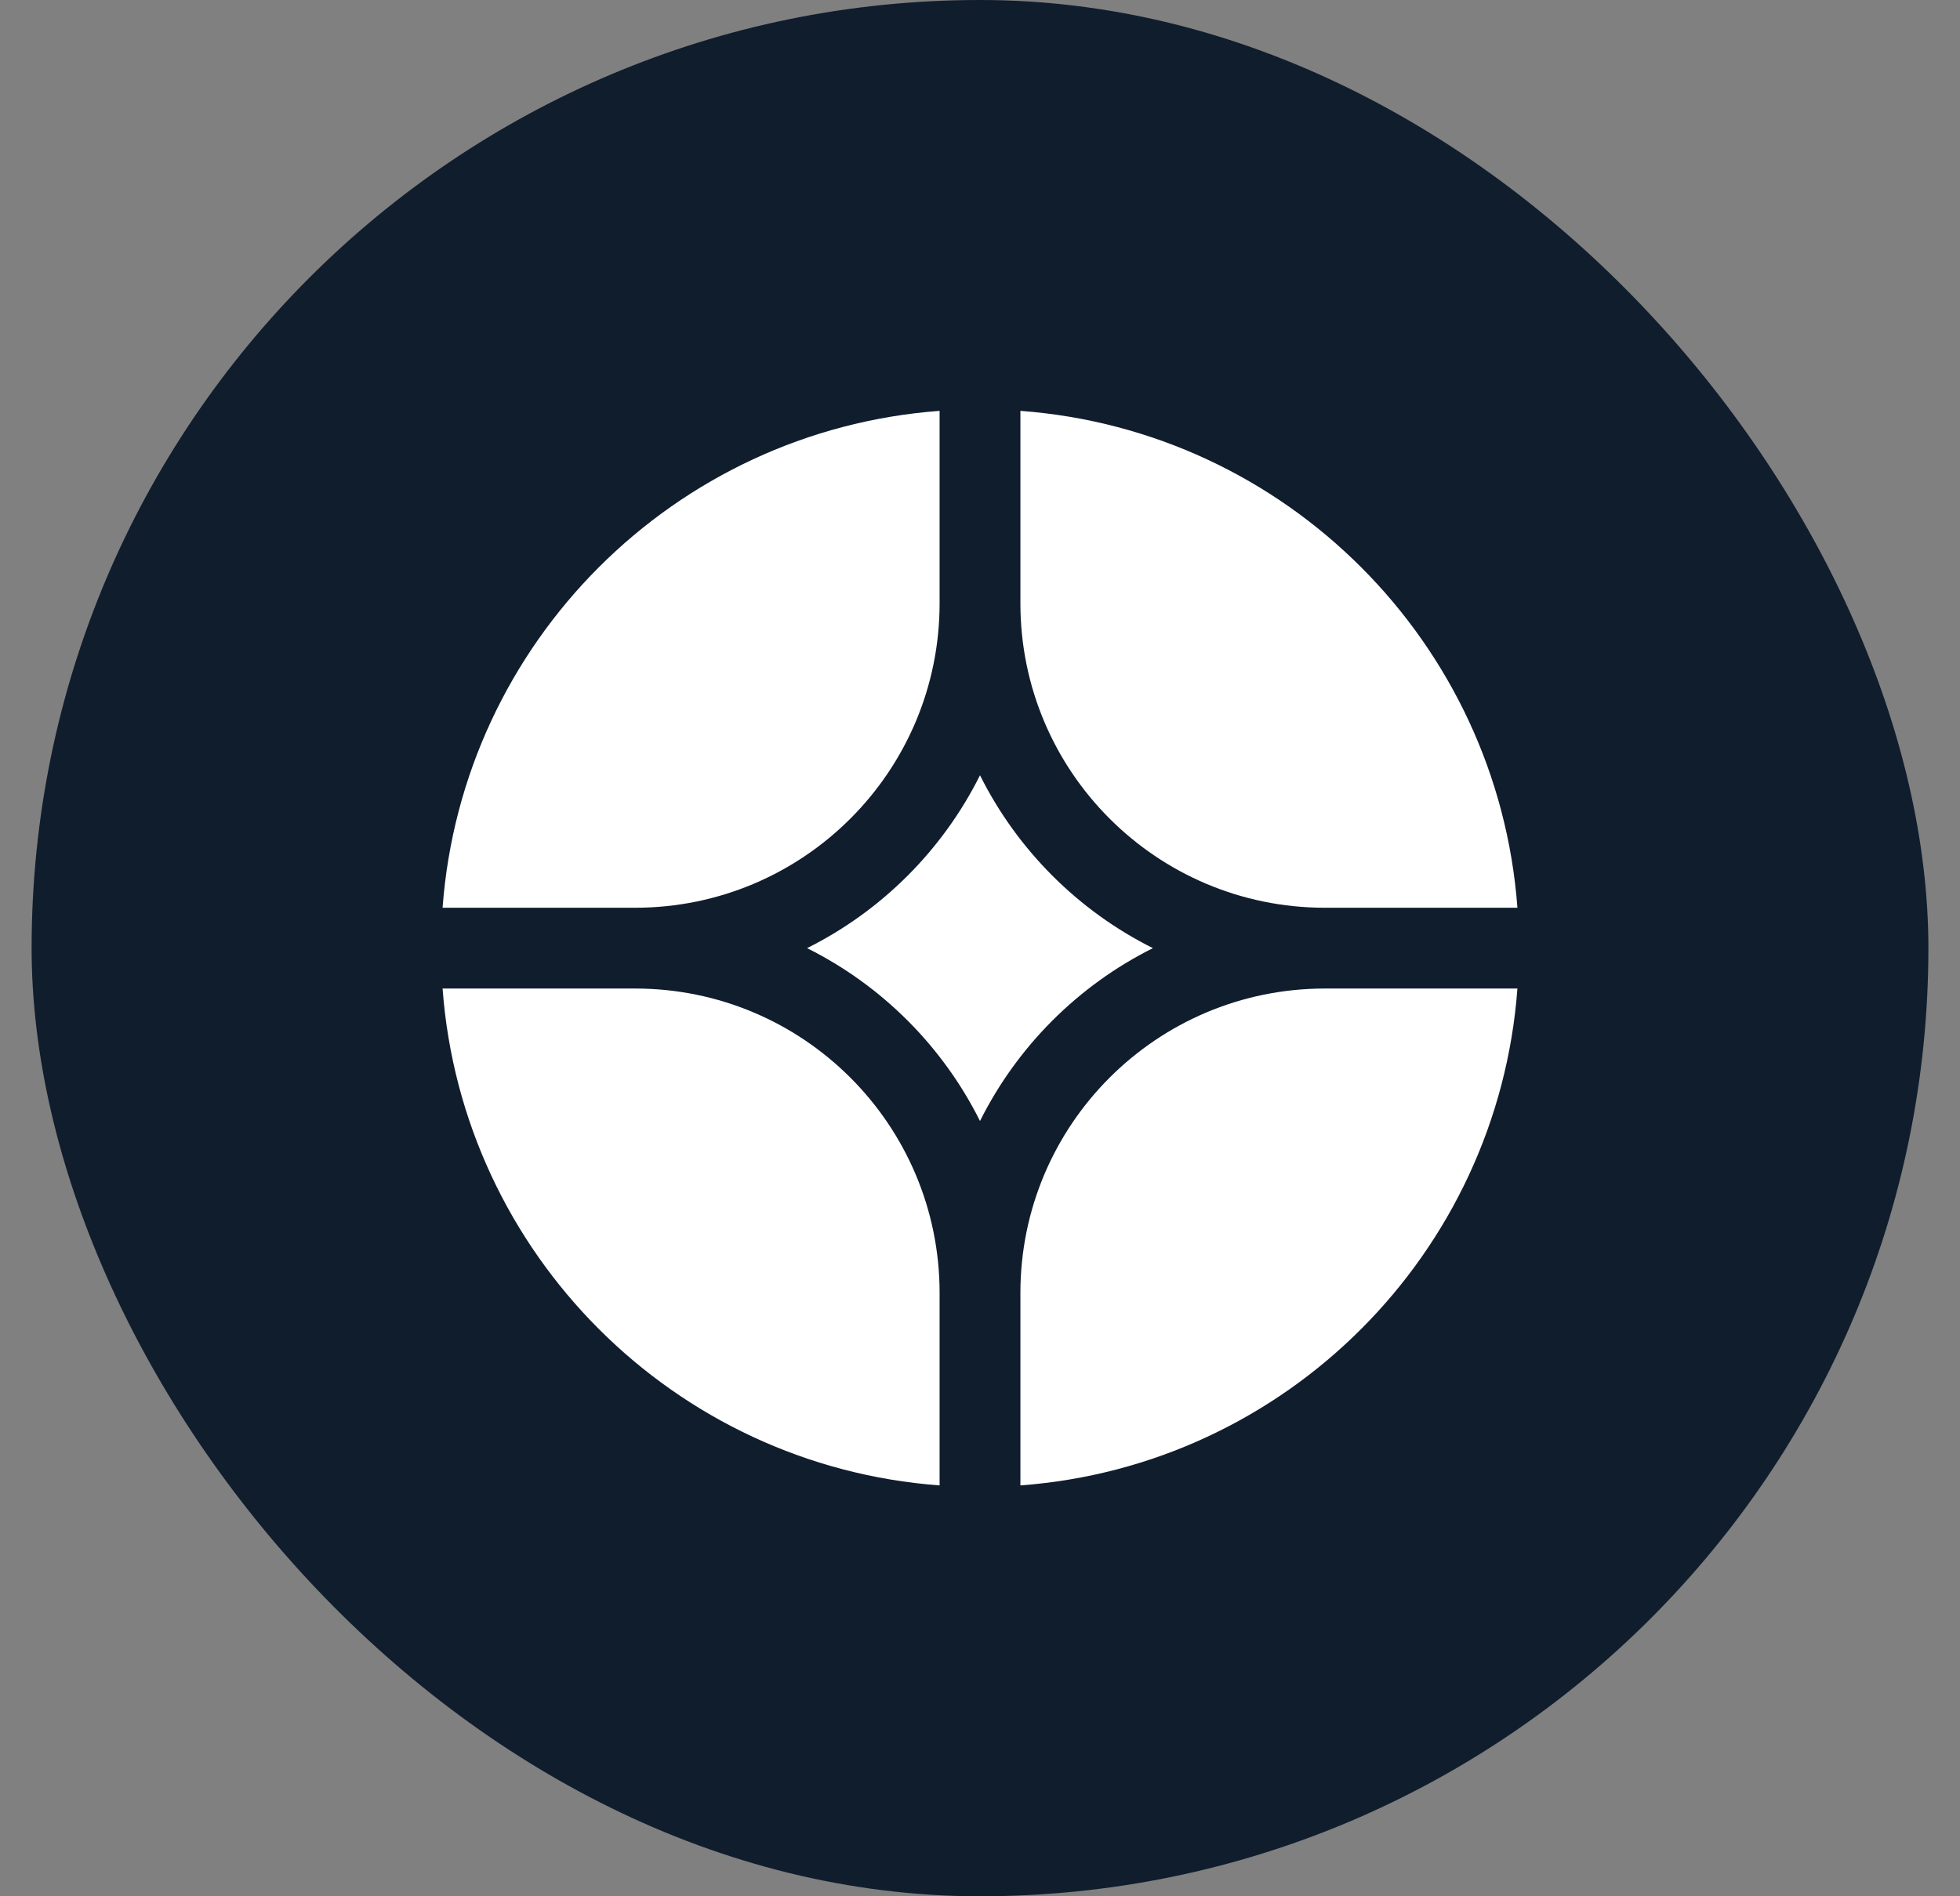 <svg xmlns="http://www.w3.org/2000/svg" width="31" height="30" viewBox="0 0 31 30" fill="none"><rect x="0" y="0" width="31" height="30" fill="#808080" stroke="none"/><rect x="0.5" width="30" height="30" rx="15" fill="#101D2D"></rect><path d="M24 15.639H20.955C18.295 15.639 16.139 17.795 16.139 20.455V23.5C20.337 23.189 23.689 19.837 24 15.639Z" fill="white"></path><path d="M14.861 23.5V20.455C14.861 17.795 12.705 15.639 10.045 15.639H7C7.311 19.837 10.663 23.189 14.861 23.5Z" fill="white"></path><path d="M24 14.361C23.689 10.163 20.337 6.811 16.139 6.5V9.545C16.139 12.205 18.295 14.361 20.955 14.361H24Z" fill="white"></path><path d="M14.861 6.5C10.663 6.811 7.311 10.163 7 14.361H10.045C12.705 14.361 14.861 12.205 14.861 9.545V6.5Z" fill="white"></path><path d="M12.765 15C13.947 14.41 14.91 13.447 15.5 12.265C16.09 13.447 17.053 14.41 18.235 15C17.053 15.59 16.09 16.553 15.5 17.735C14.91 16.553 13.947 15.59 12.765 15Z" fill="white"></path></svg>